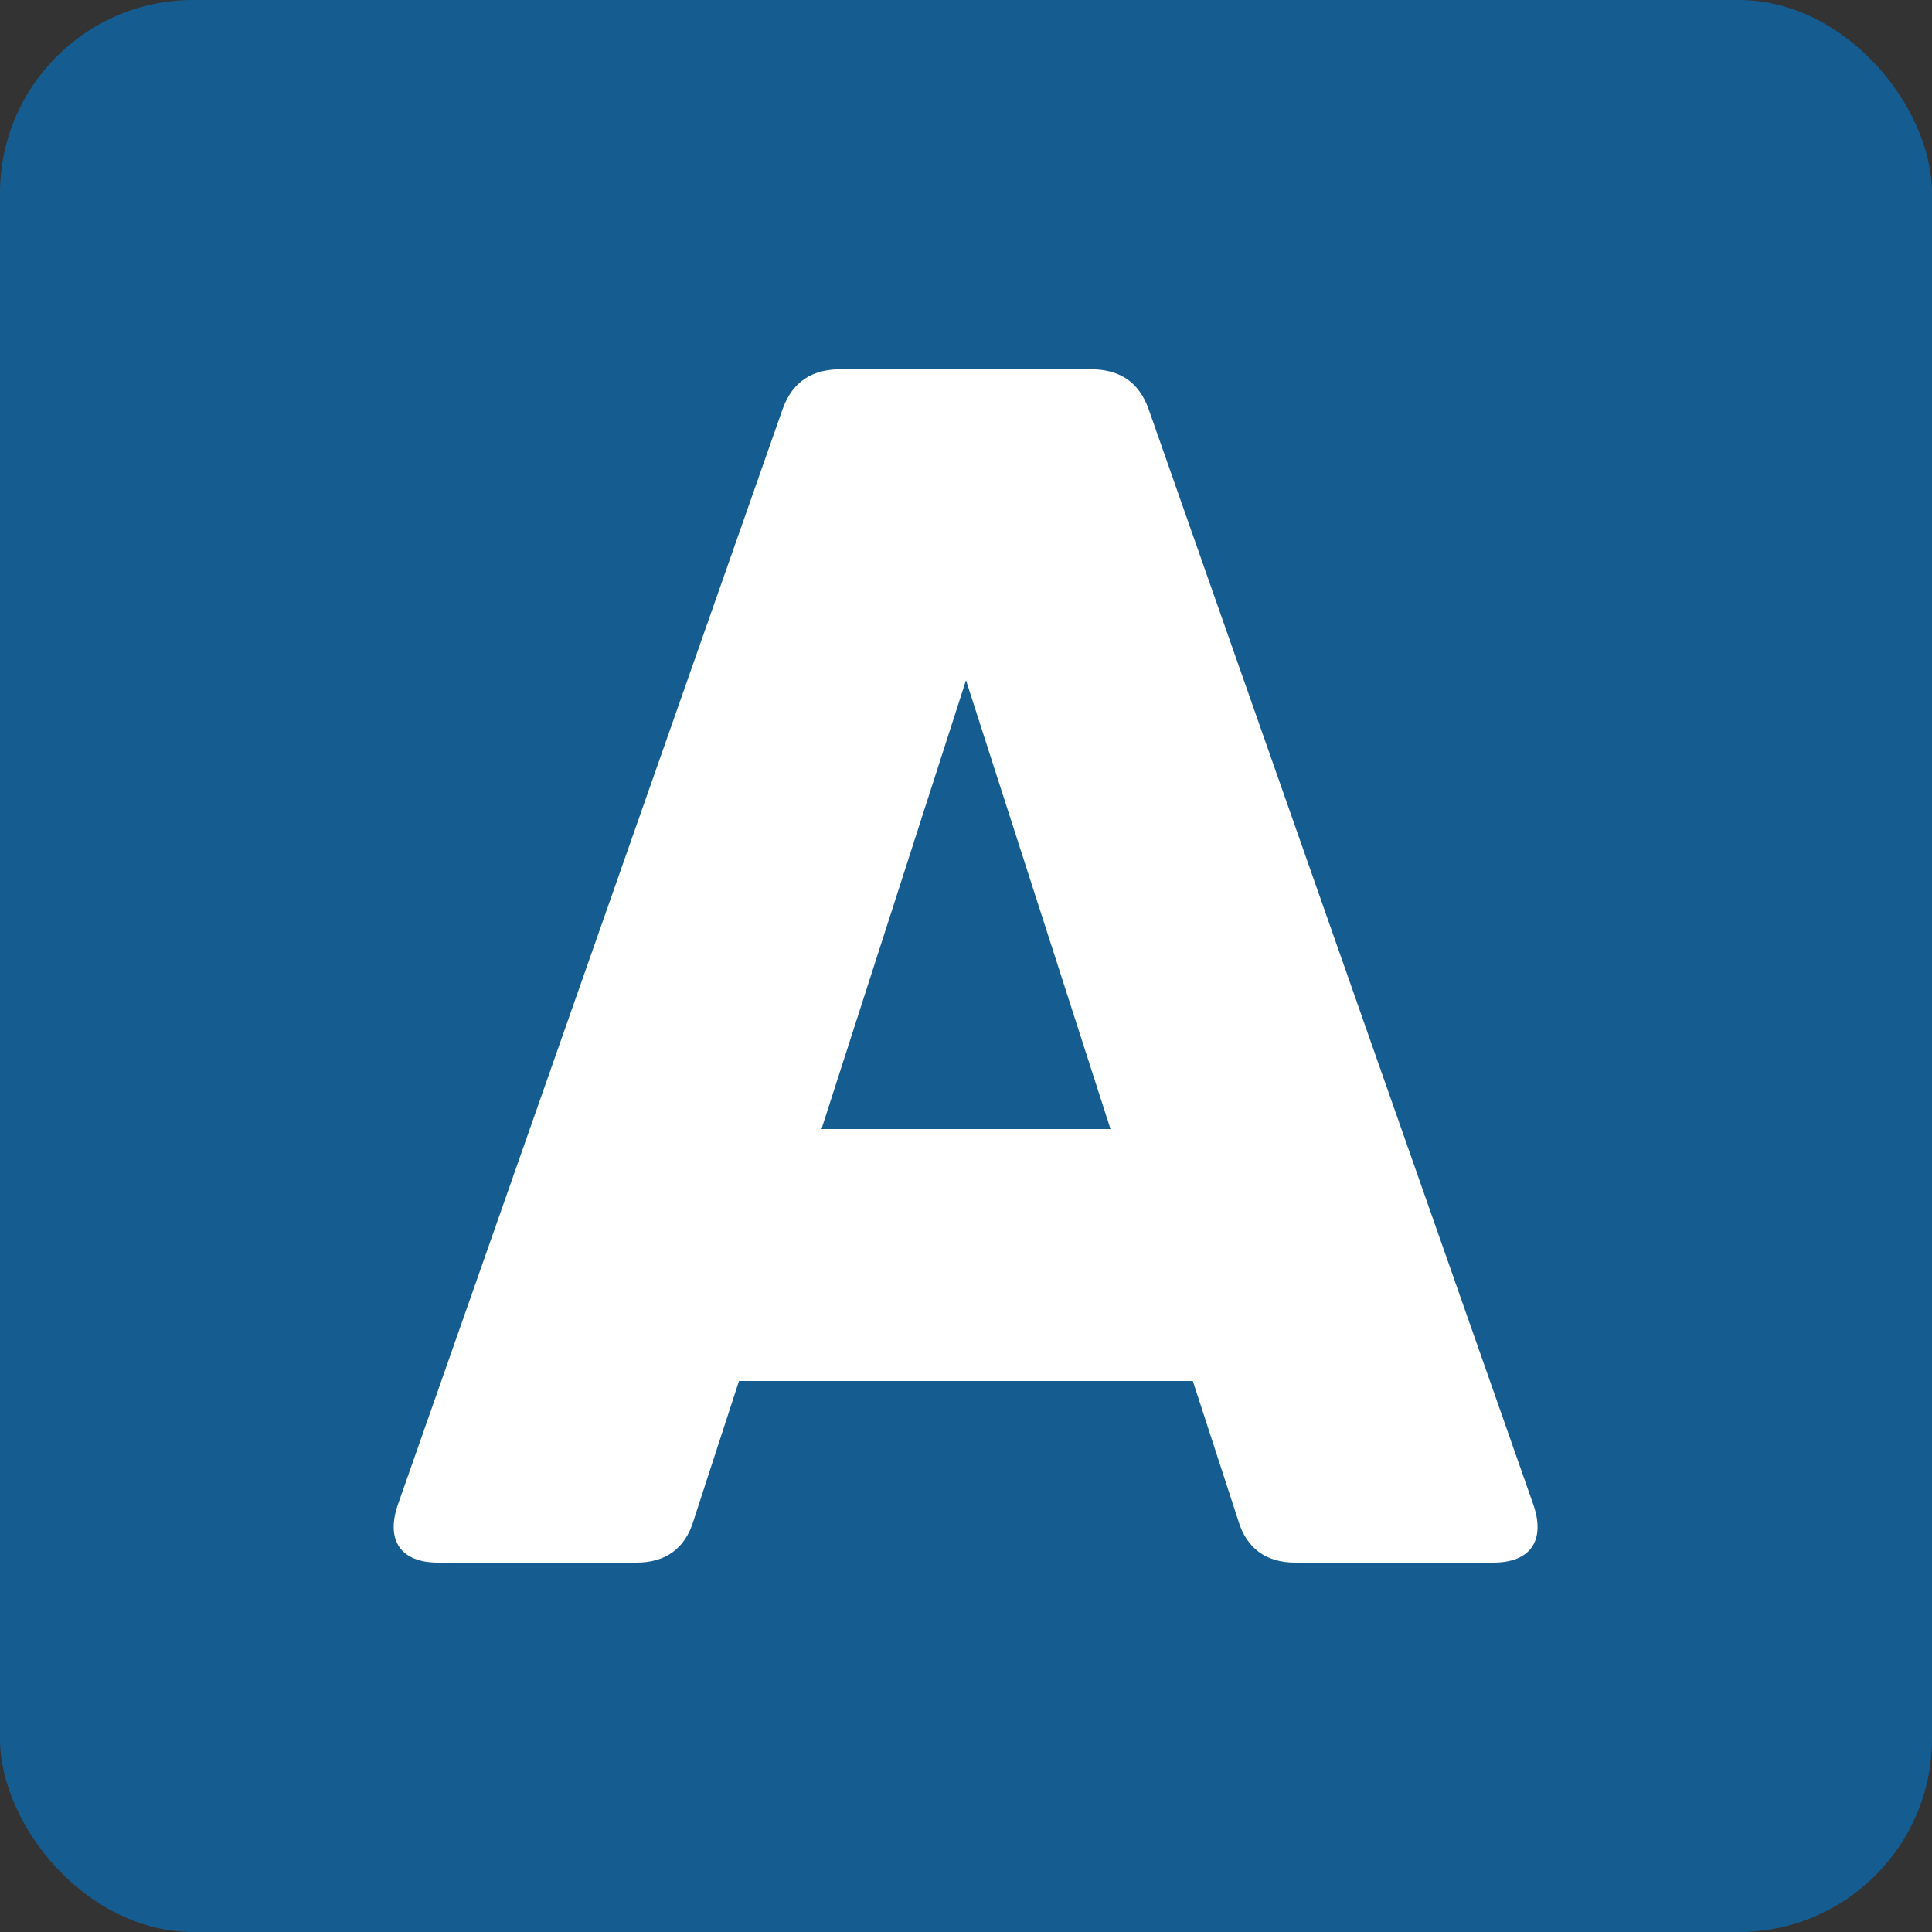 <?xml version="1.0" encoding="UTF-8"?>
<svg xmlns="http://www.w3.org/2000/svg" id="Layer_2" viewBox="0 0 100 100">
  <rect x="0" y="0" width="100" height="100" fill="#333333" stroke="none"/>
  <defs>
    <style>.cls-1{fill:#155d91;}.cls-1,.cls-2{stroke-width:0px;}.cls-2{fill:#fff;}</style>
  </defs>
  <g id="Layer_1-2">
    <rect class="cls-1" width="100" height="100" rx="10" ry="10"></rect>
    <path class="cls-2" d="M77.32,80.88h-10.27c-1.48,0-2.52-.7-2.96-2.18l-2.35-7.22h-23.49l-2.35,7.22c-.44,1.48-1.48,2.18-2.96,2.18h-10.27c-1.91,0-2.7-1.13-2.09-2.96l19.92-56.72c.52-1.48,1.57-2.09,3.04-2.09h12.88c1.48,0,2.52.61,3.04,2.09l19.92,56.72c.61,1.83-.17,2.96-2.09,2.96ZM57.48,58.44l-7.48-23.23-7.48,23.23h14.96Z"></path>
  </g>
</svg>
